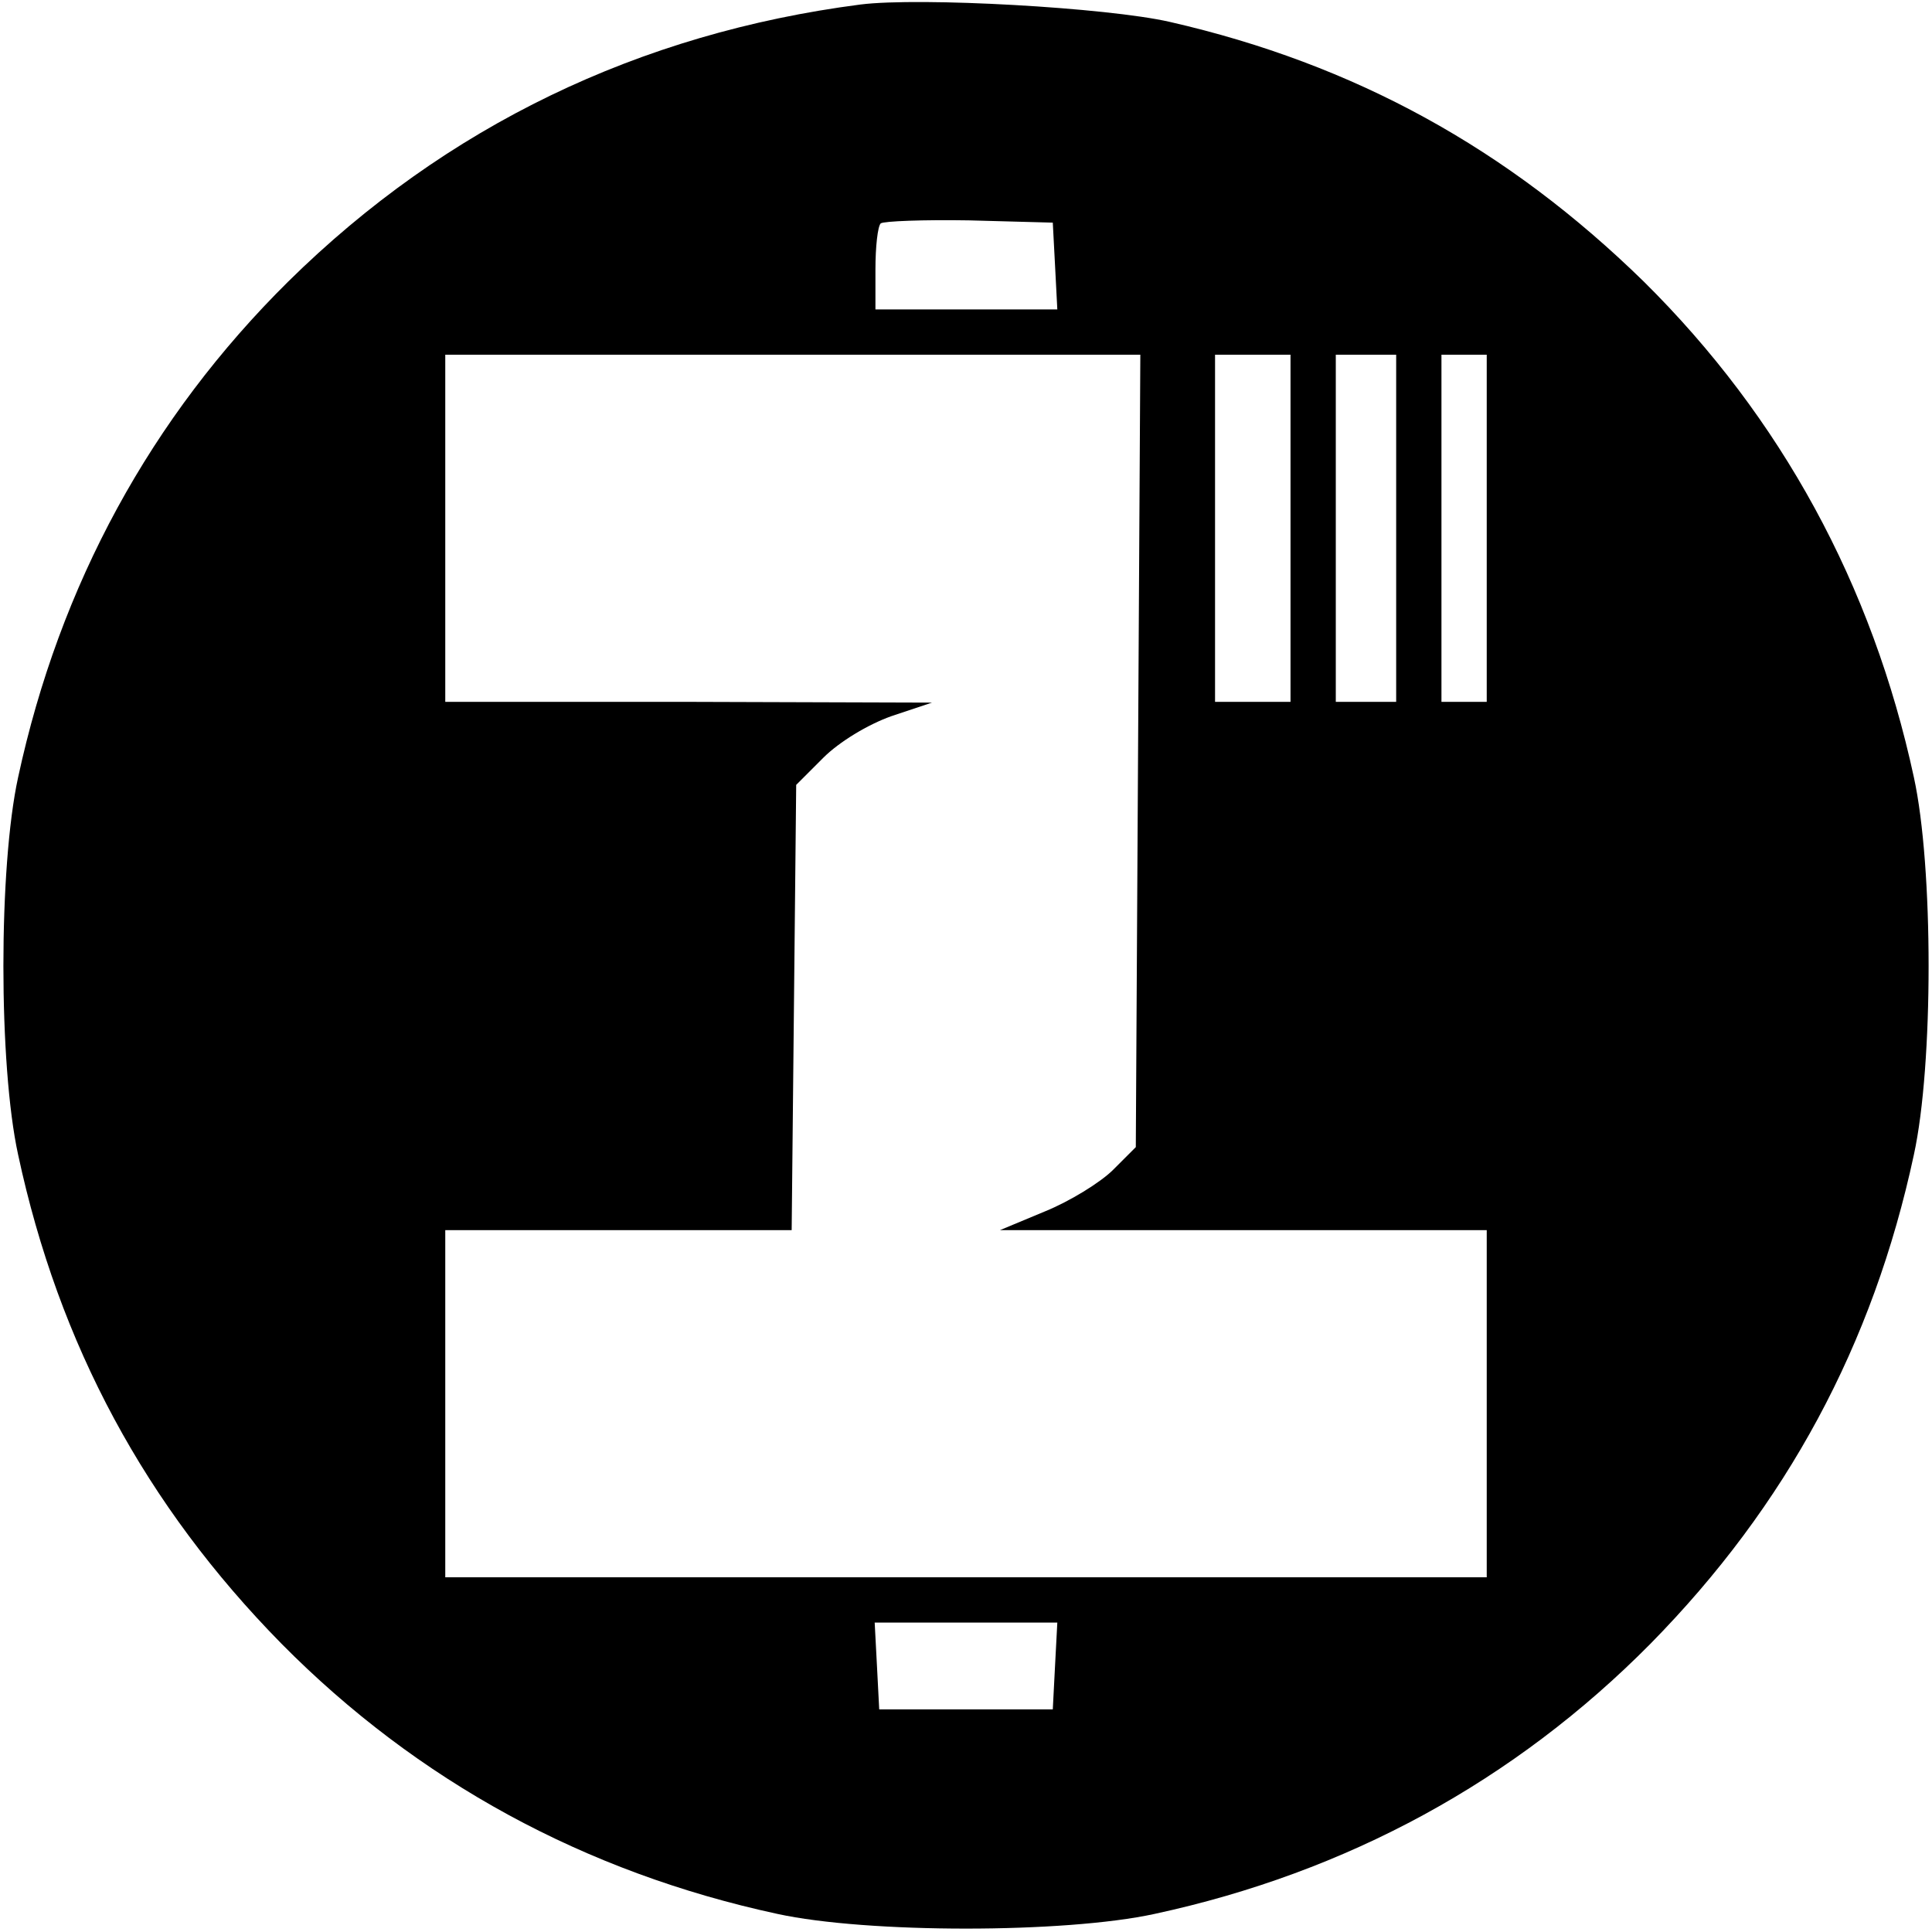 <svg version="1.0" xmlns="http://www.w3.org/2000/svg" width="341.333" height="341.333" viewBox="0 0 256 256"><path d="M114 .6C84.7 4.4 59.1 16.7 38.2 37.3 20 55.3 7.9 77.5 2.4 103c-2.6 11.9-2.6 38.1 0 50 5.4 25.2 16.9 46.5 34.9 64.8 18 18.2 40.2 30.3 65.7 35.8 11.9 2.6 38.1 2.6 50 0 25.5-5.5 47.7-17.6 65.7-35.8 18-18.3 29.5-39.6 34.9-64.8 2.6-11.9 2.6-38.1 0-50-5.5-25.5-17.6-47.7-35.8-65.7-18-17.6-38.3-28.8-62.8-34.4-8.3-1.9-33.1-3.3-41-2.3m25.8 34.6.3 5.8H116v-5.3c0-3 .3-5.7.7-6.1.4-.3 5.7-.5 11.7-.4l11.1.3zm11 64.3-.3 52.5-3 3c-1.7 1.7-5.8 4.2-9 5.5l-6 2.5H197v46H59v-46h45.9l.3-29.5.3-29.5 3.6-3.6c2.1-2.1 5.9-4.4 9-5.5l5.4-1.8-32.2-.1H59V47h92.1zM171 70v23h-10V47h10zm14 0v23h-8V47h8zm12 0v23h-6V47h6zm-57.2 150.7-.3 5.8h-23l-.3-5.8-.3-5.7h24.2z"/></svg>